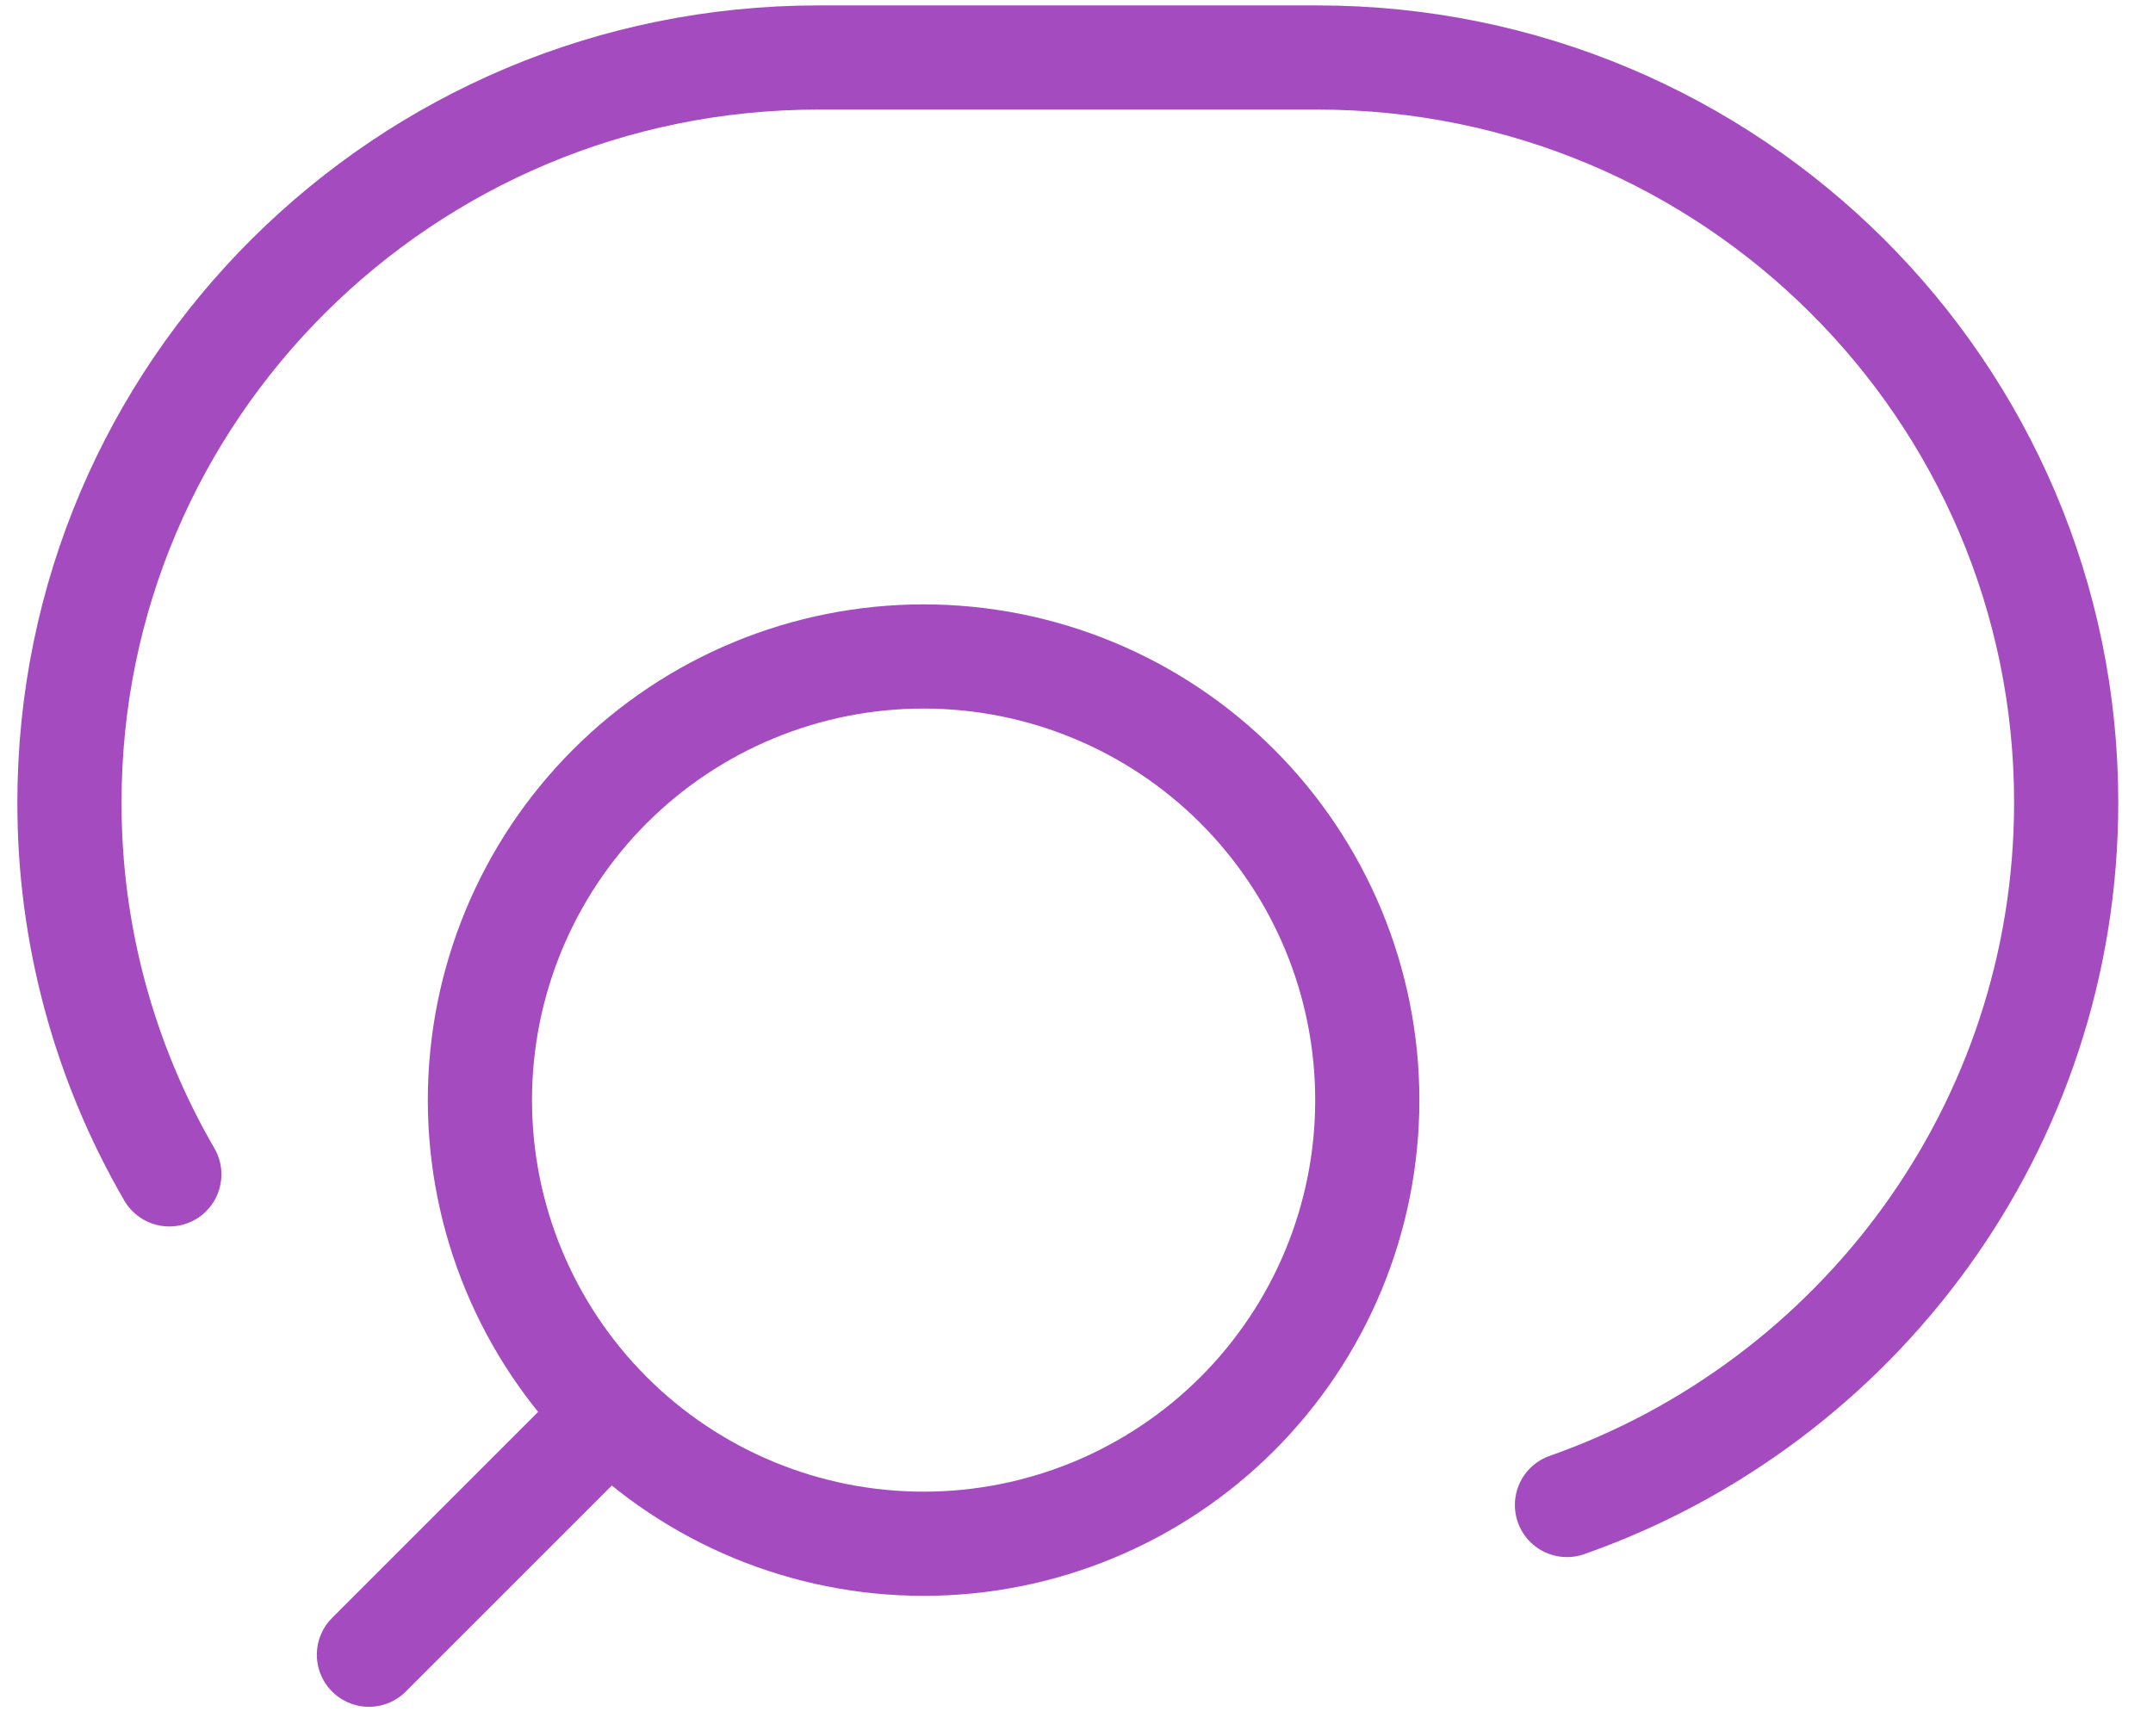 <svg xmlns="http://www.w3.org/2000/svg" width="31" height="25" viewBox="0 0 31 25" fill="none"><path d="M5.312 23.828L8.781 20.359M8.781 20.359C9.374 20.952 10.079 21.423 10.854 21.744C11.629 22.065 12.46 22.23 13.299 22.23C14.137 22.23 14.968 22.065 15.743 21.744C16.518 21.423 17.223 20.952 17.816 20.359C18.409 19.766 18.88 19.062 19.201 18.287C19.522 17.512 19.687 16.681 19.687 15.842C19.687 15.003 19.522 14.172 19.201 13.397C18.88 12.622 18.409 11.918 17.816 11.324C16.618 10.126 14.993 9.453 13.299 9.453C11.604 9.453 9.979 10.126 8.781 11.324C7.583 12.522 6.91 14.147 6.91 15.842C6.91 17.536 7.583 19.161 8.781 20.359Z" stroke="#A54BC0" stroke-width="1.5" stroke-linecap="round" stroke-linejoin="round"></path><path d="M2.438 16.911C1.493 15.284 0.997 13.436 1 11.555C1 5.631 5.827 0.828 11.781 0.828H18.969C24.923 0.828 29.75 5.631 29.75 11.555C29.75 16.227 26.75 20.2 22.562 21.672" stroke="#A54BC0" stroke-width="1.5" stroke-linecap="round" stroke-linejoin="round"></path></svg>